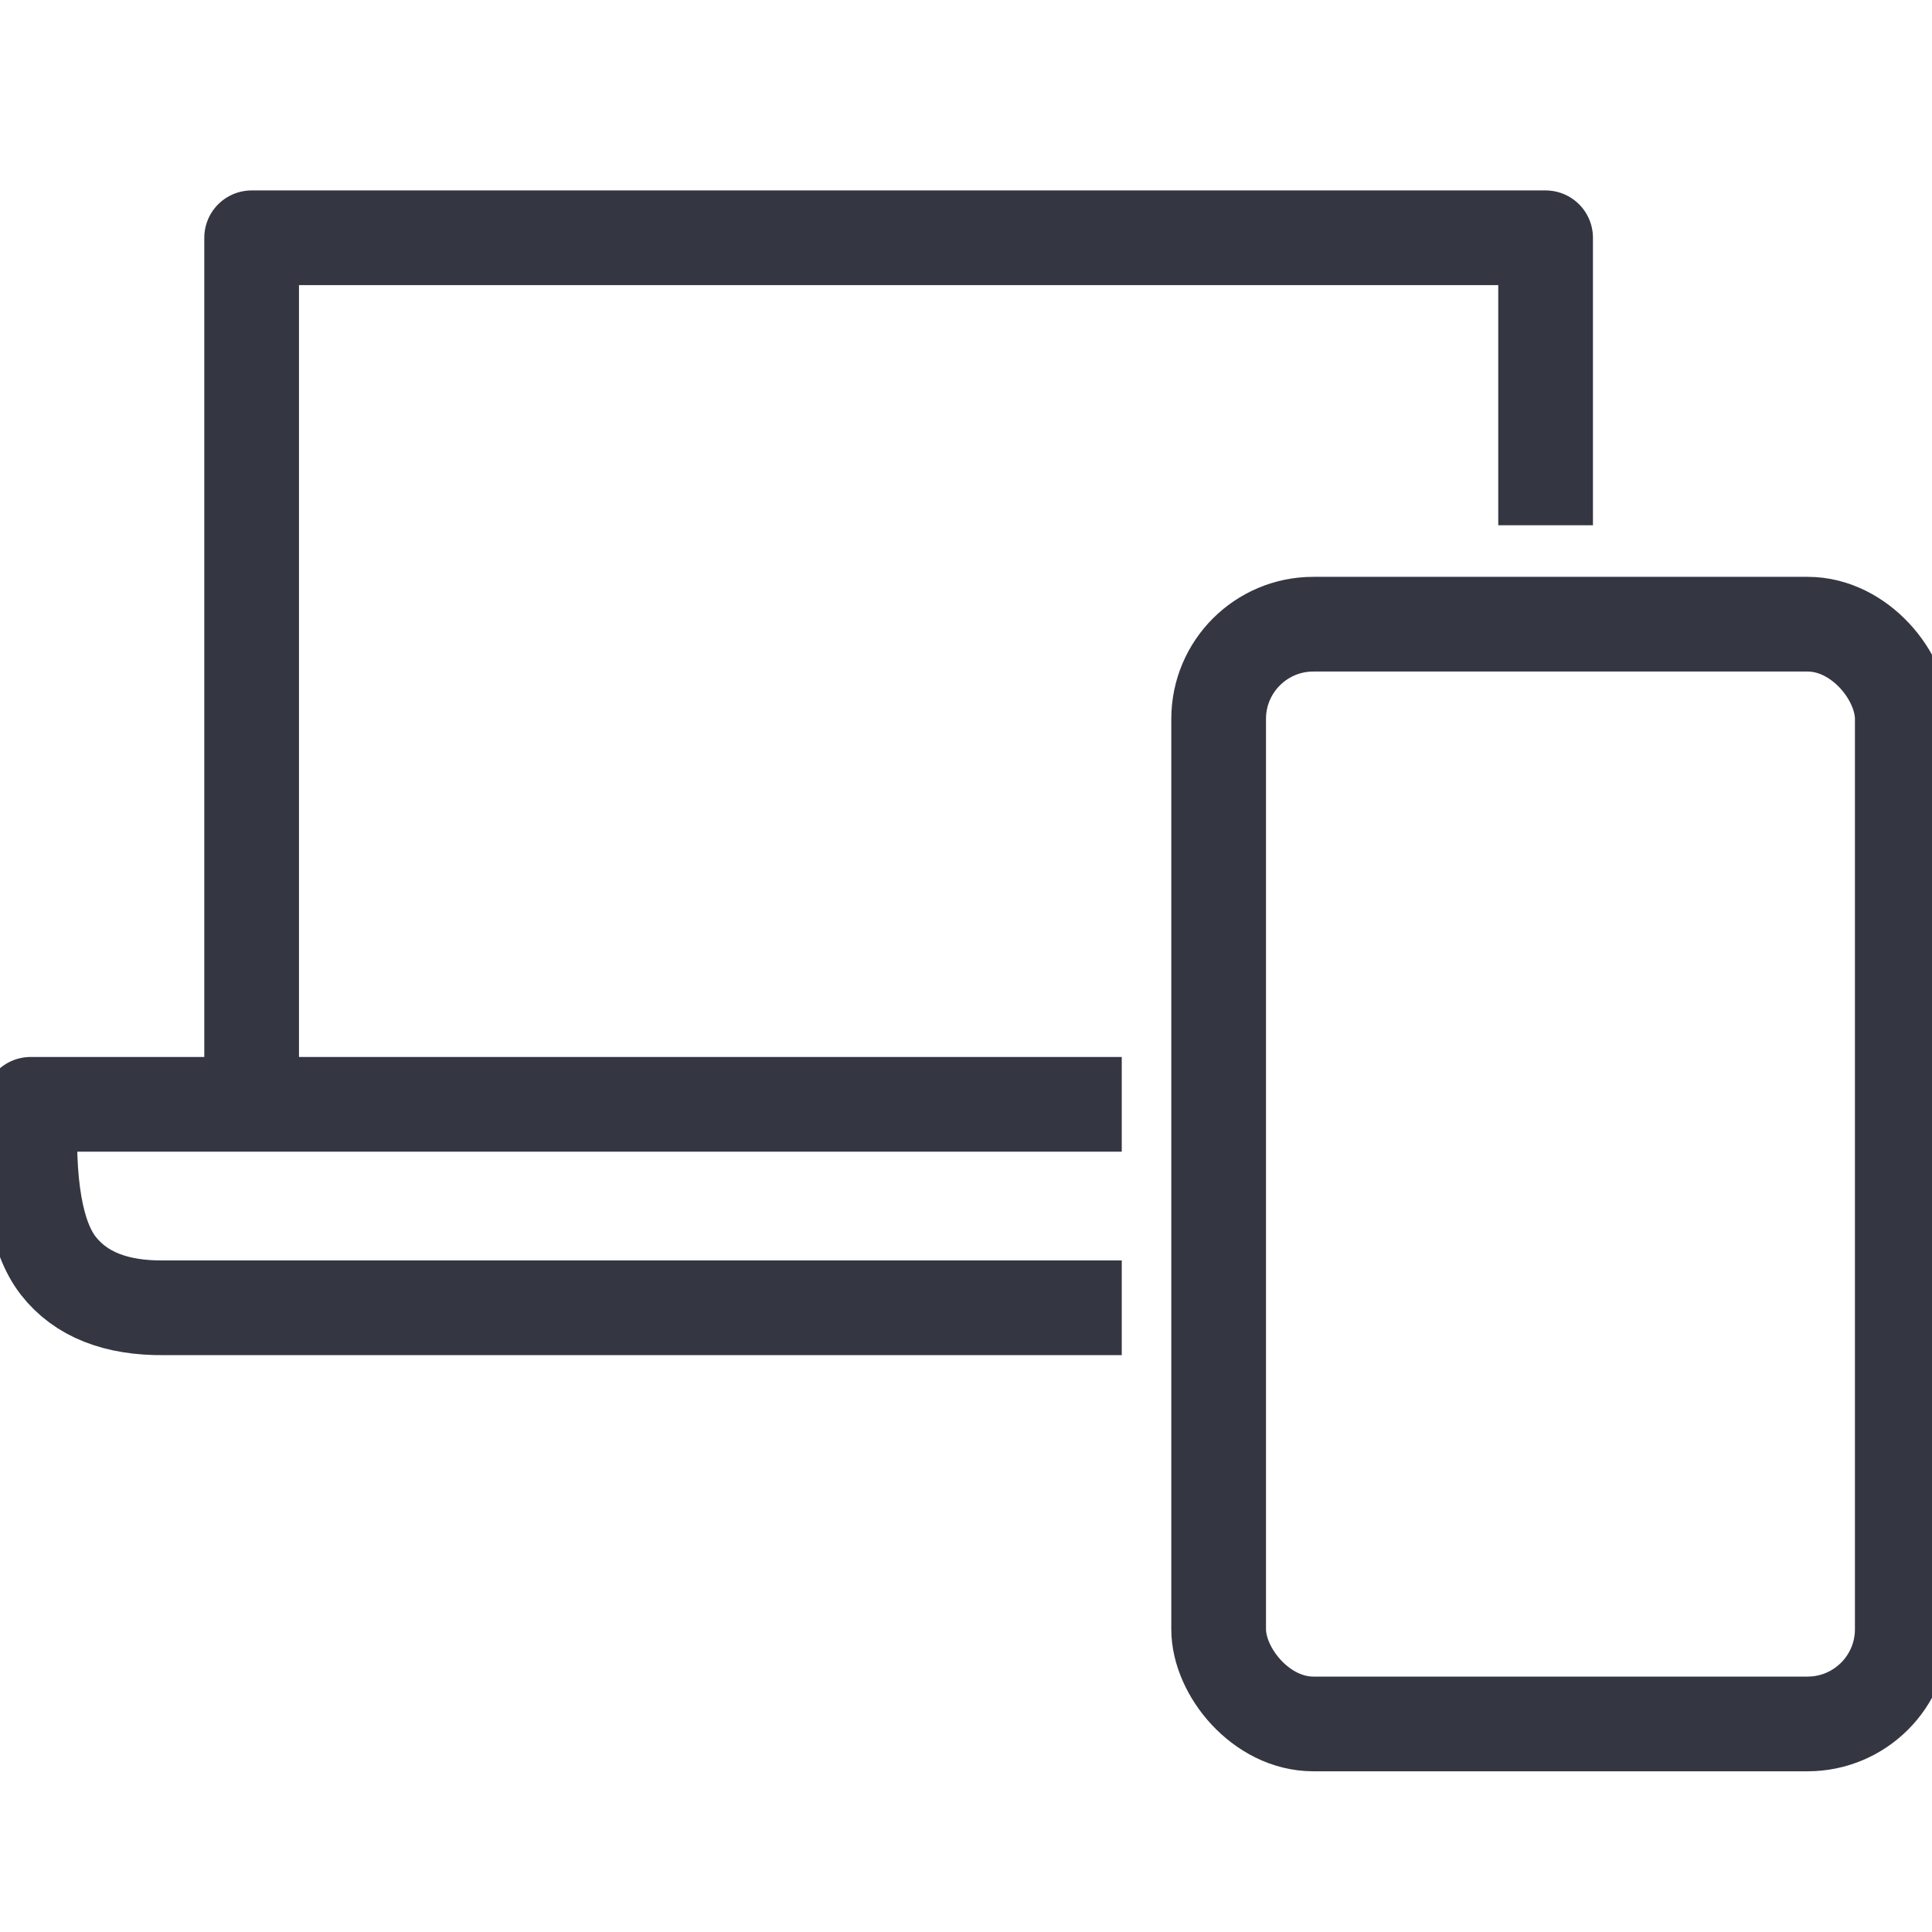 <?xml version="1.0" encoding="UTF-8"?>
<svg width="65px" height="65px" viewBox="0 0 65 65" version="1.1" xmlns="http://www.w3.org/2000/svg" xmlns:xlink="http://www.w3.org/1999/xlink">
    <title>svgexport-41 (2)</title>
    <g id="Proposed-Changes" stroke="none" stroke-width="1" fill="none" fill-rule="evenodd">
        <g id="Artboard" stroke="#343642" stroke-width="3.186">
            <g id="ic-devices" transform="translate(1, 8)">
                <rect id="Rectangle" x="40" y="13" width="23" height="37" rx="3.186"></rect>
                <path d="M35.147,35.999 L4.537,35.999 C2.903,36.02 1.712,35.547 0.96,34.583 C0.209,33.619 -0.101,31.808 0.029,29.154 L35.147,29.154 M7.466,29.153 L7.466,0 L51,0 L51,8.079" id="Shape" stroke-linecap="square" stroke-linejoin="round"></path>
            </g>
        </g>
    </g>
</svg>